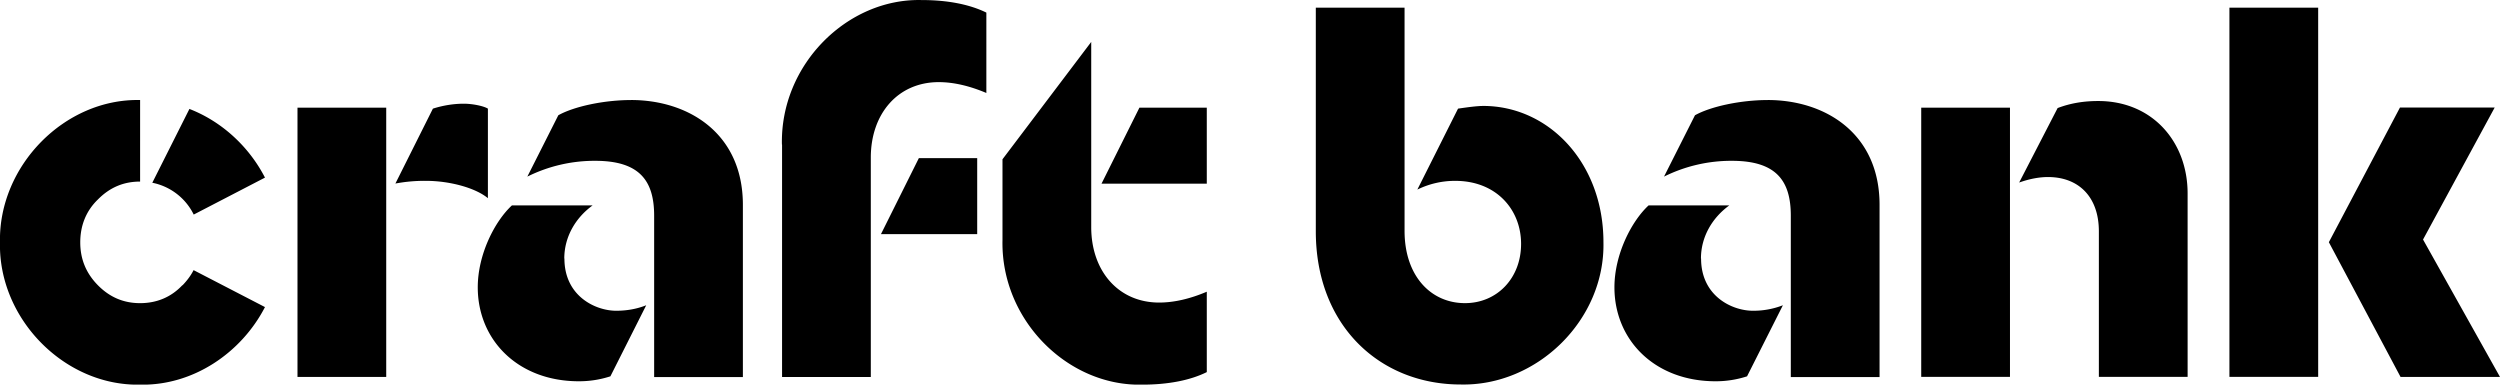 <svg viewBox="0 0 182 28" xmlns:xlink="http://www.w3.org/1999/xlink" xmlns="http://www.w3.org/2000/svg" width="1200" height="184.62" fill="none"><SCRIPT xmlns="" id="allow-copy_script"/><g clip-path="url(#clip0_2971_1192)"><path d="M35.519 7.908c-.314-.195-1.133-.359-1.75-.359-.738 0-1.516.123-2.254.36l-2.73 5.452a11.548 11.548 0 012.214-.196c1.75 0 3.62.514 4.52 1.263v-6.52zm-13.863 19.53h6.461V7.837h-6.46v19.61-.01zm19.424-8.615c0-1.581.819-2.967 2.062-3.87h-5.874c-1.244 1.149-2.487 3.562-2.487 5.965 0 3.83 2.922 6.838 7.36 6.838.82 0 1.558-.123 2.296-.36l2.608-5.174c-.697.277-1.435.4-2.184.4-1.516 0-3.771-1.068-3.771-3.799h-.01zm4.863-11.54c-1.982 0-4.166.471-5.298 1.108l-2.255 4.466a10.993 10.993 0 014.944-1.15c3.236 0 4.288 1.458 4.288 3.995v11.746h6.46V14.91c0-5.216-3.973-7.629-8.139-7.629zm10.991 3.244v16.92h6.461V11.472c0-3.203 1.982-5.493 4.944-5.493 1.092 0 2.255.277 3.468.79V.917c-1.213-.595-2.81-.914-4.722-.914-5.409-.123-10.282 4.703-10.161 10.514l.01.01zm7.2 6.52h7.006v-5.535h-4.247l-2.76 5.535zm15.307-.514V3.052l-6.46 8.543v5.893c-.122 5.812 4.752 10.637 10.161 10.514 1.911 0 3.509-.318 4.712-.913v-5.853c-1.203.513-2.376.79-3.468.79-2.963 0-4.945-2.29-4.945-5.493zm.738-3.162h7.675V7.837H82.95l-2.76 5.534h-.01zm27.796-5.658c-.425 0-1.052.082-1.83.195l-2.963 5.894a6.22 6.22 0 012.761-.636c2.992 0 4.792 2.094 4.792 4.59 0 2.494-1.749 4.312-4.085 4.312-2.487 0-4.398-1.982-4.398-5.258V.558h-6.461V16.84c0 6.88 4.671 11.151 10.546 11.151 5.571.123 10.515-4.703 10.394-10.36 0-5.77-3.974-9.919-8.756-9.919zm20.718-.43c-1.982 0-4.166.471-5.299 1.108l-2.254 4.466a10.988 10.988 0 014.944-1.15c3.235 0 4.287 1.458 4.287 3.995v11.746h6.461V14.91c0-5.216-3.974-7.629-8.139-7.629zm-4.864 11.54c0-1.581.819-2.967 2.063-3.87h-5.875c-1.243 1.149-2.487 3.562-2.487 5.965 0 3.83 2.922 6.838 7.361 6.838a7.36 7.36 0 002.295-.36l2.609-5.174a5.89 5.89 0 01-2.184.4c-1.517 0-3.772-1.068-3.772-3.799h-.01zm28.928-11.469c-1.052 0-2.022.154-2.963.513l-2.8 5.422c.778-.277 1.476-.4 2.103-.4 2.214 0 3.7 1.427 3.7 3.952v10.597h6.461V14.079c0-3.758-2.568-6.725-6.501-6.725zm-12.892 20.084h6.461V7.837h-6.461v19.61-.01zm36.532-10.001l5.217-9.61h-6.896l-5.177 9.805 5.218 9.806h7.239l-5.601-10.001zm-14.095 10h6.461V.558h-6.461v26.88zM13.79 7.93l-2.7 5.37h-.02a4.293 4.293 0 013.033 2.32l5.187-2.69c-1.162-2.259-3.144-4.086-5.5-5zm-.516 12.835c-.819.872-1.87 1.304-3.074 1.304-1.203 0-2.214-.432-3.073-1.304-.86-.873-1.284-1.9-1.284-3.122s.424-2.29 1.284-3.121c.86-.873 1.87-1.304 3.073-1.304V7.282C4.71 7.16-.113 12.067-.002 17.642-.123 23.218 4.71 28.115 10.2 28.002c3.843.082 7.361-2.3 9.09-5.647l-5.197-2.69c-.202.4-.475.76-.809 1.109l-.01-.01z" fill="#000"/></g><defs><clipPath id="clip0_2971_1192"><path fill="#fff" d="M0 0h182v28H0z"/></clipPath></defs></svg>